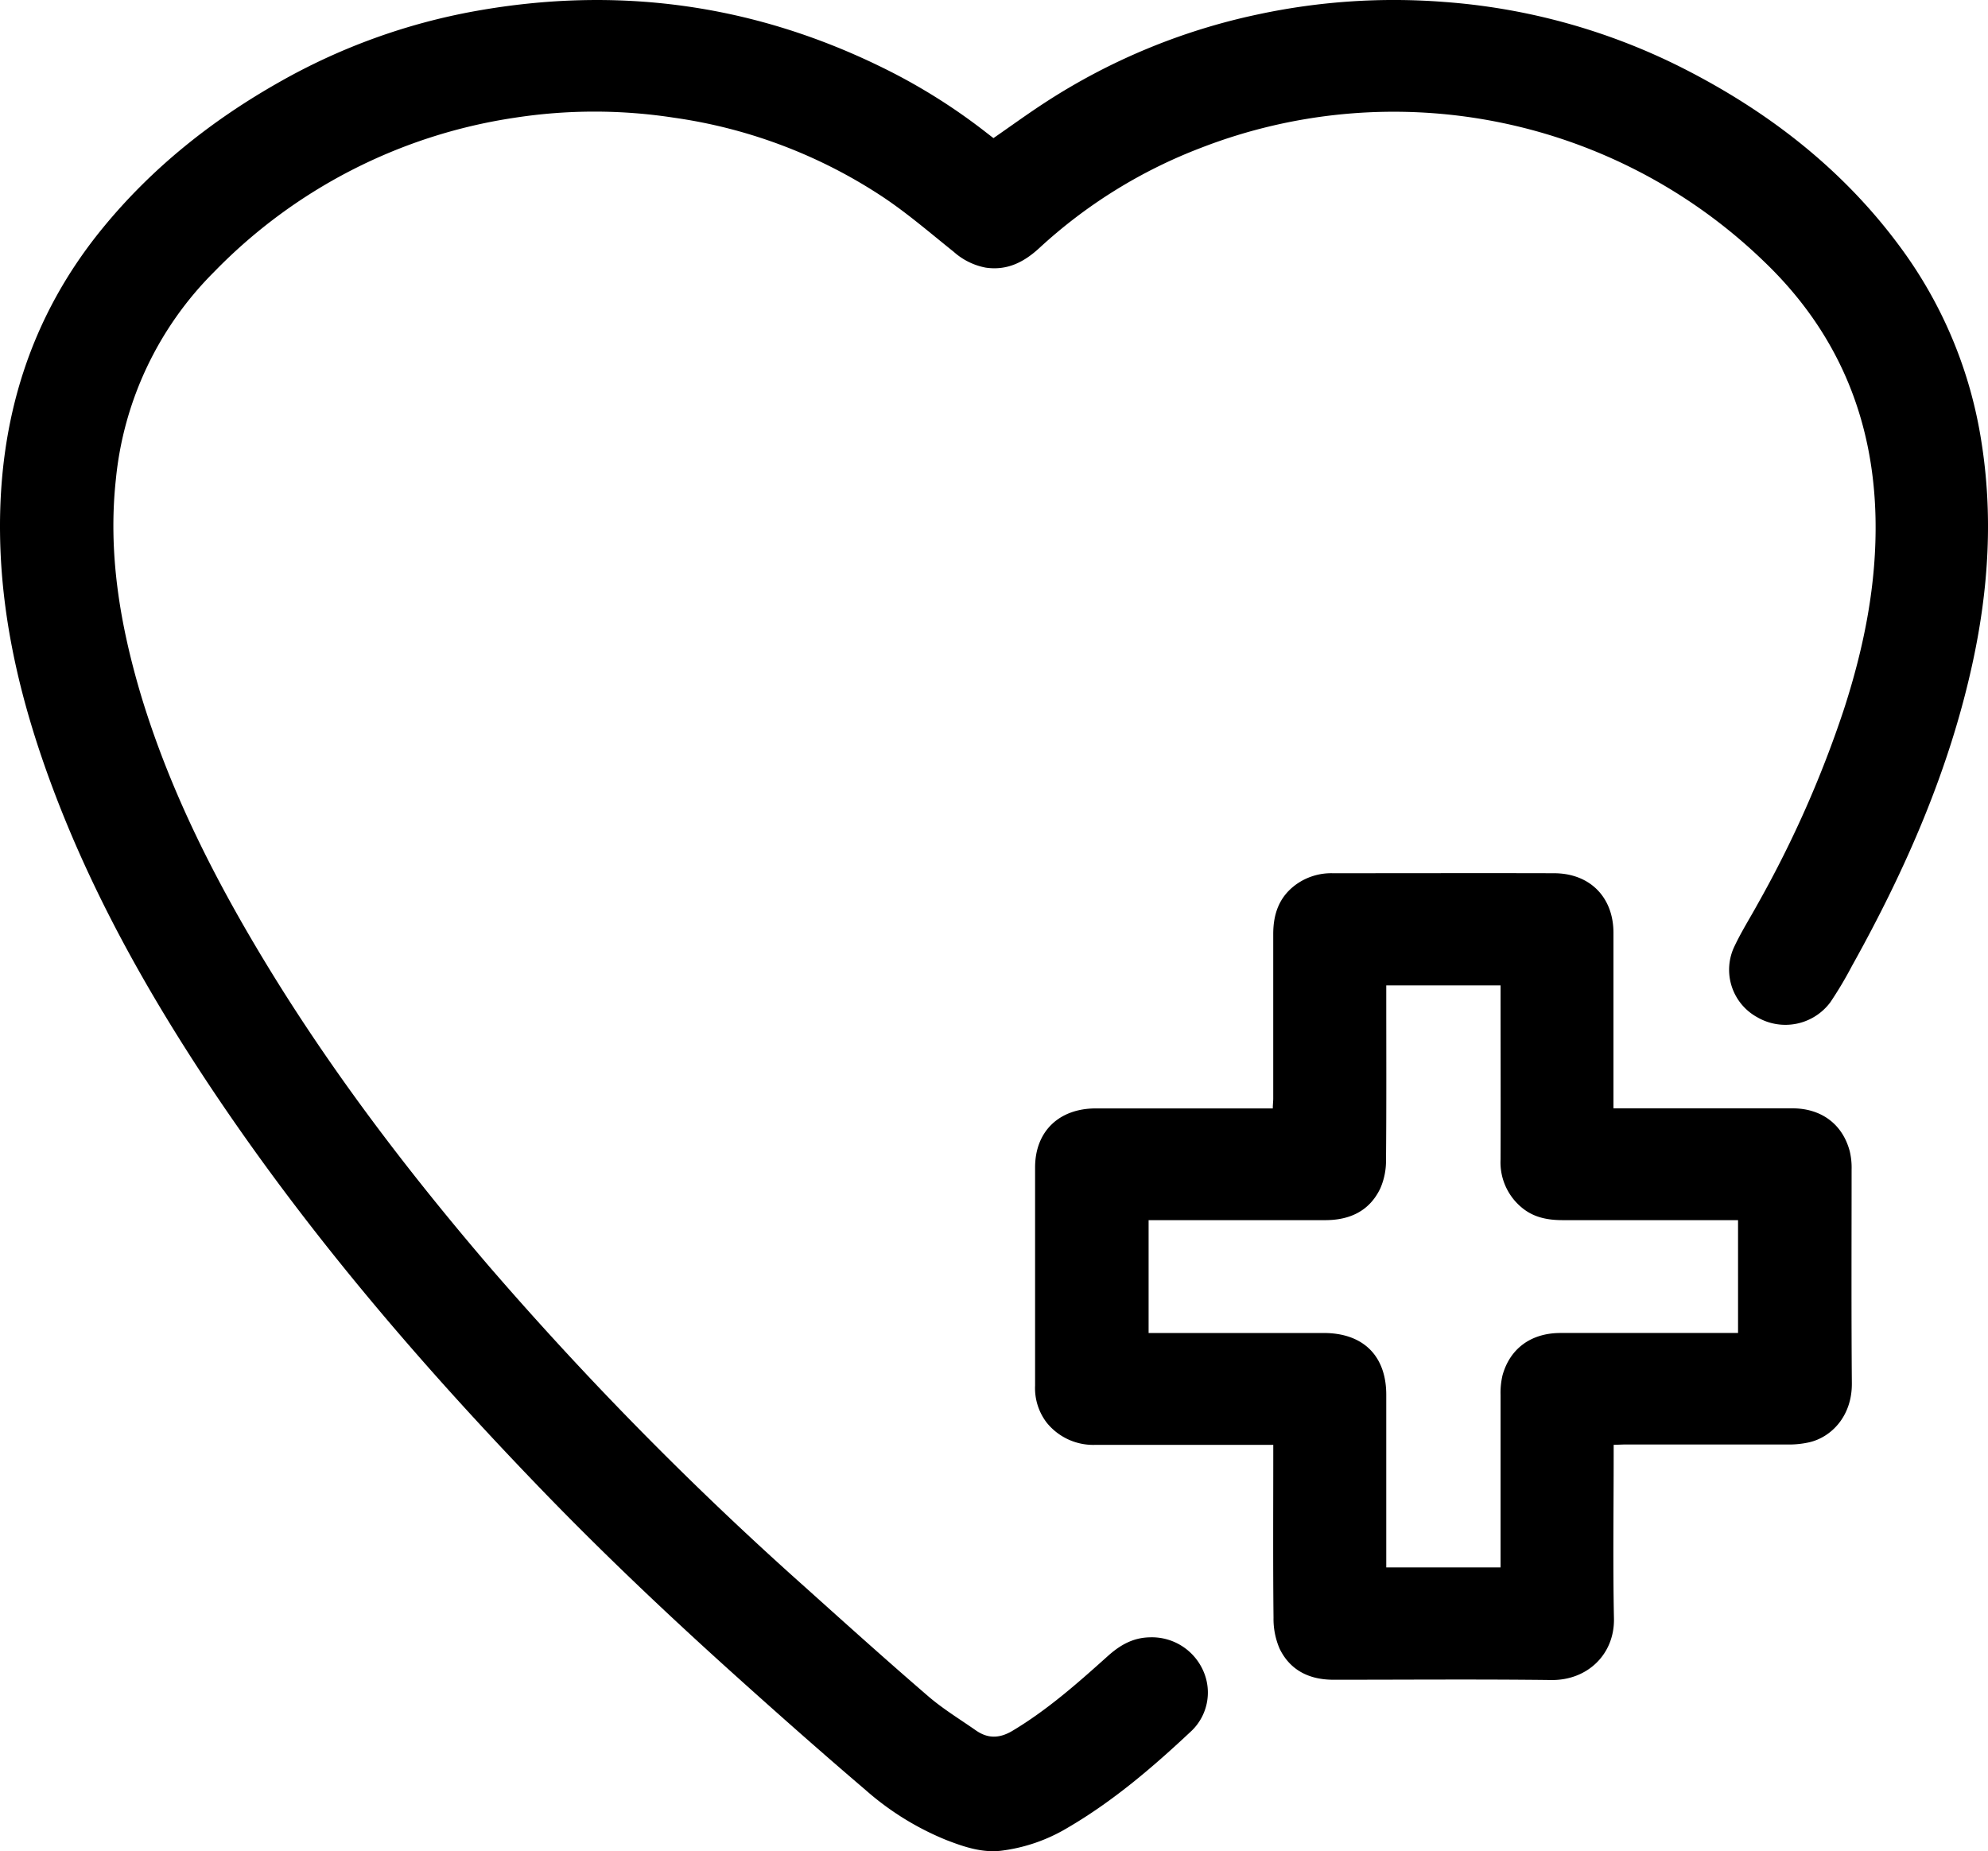 <?xml version="1.0" encoding="UTF-8"?> <svg xmlns="http://www.w3.org/2000/svg" id="Layer_1" data-name="Layer 1" viewBox="0 0 481.42 448.35"> <title>heart</title> <path d="M253.2,70.29c4.15-2.87,8.12-5.76,12.24-8.45a152.11,152.11,0,0,1,51.89-21.53,156.93,156.93,0,0,1,45-3A152.63,152.63,0,0,1,420.64,53.6c20.79,10.63,38.79,24.73,52.54,43.61a106.62,106.62,0,0,1,19.24,46.46c2.86,17.85,1.78,35.57-2,53.2-5.63,26.27-16.31,50.58-29.37,74a93,93,0,0,1-5.19,8.71,13.56,13.56,0,0,1-17.66,3.65,13.11,13.11,0,0,1-5.78-16.72c1.73-3.78,4-7.34,6-11a265.88,265.88,0,0,0,20.77-47c4.85-15,7.94-30.34,7.61-46.2-.5-24.29-9.26-45.16-27-62.14A129,129,0,0,0,303.33,72.69a121.59,121.59,0,0,0-39,24.2c-3.73,3.44-7.81,5.53-13,4.77a16.12,16.12,0,0,1-7.75-3.83c-5.74-4.59-11.32-9.43-17.44-13.47a122.73,122.73,0,0,0-50.22-19,126.43,126.43,0,0,0-38.69,0,127.71,127.71,0,0,0-72.82,37.39,82.29,82.29,0,0,0-23.73,50.17c-1.94,17.89,1,35.21,6.08,52.29,7,23.18,17.86,44.57,30.41,65.21,15.76,25.92,34.1,50,53.85,73.07a834.84,834.84,0,0,0,76.63,77.8c9.85,8.85,19.7,17.71,29.73,26.35,3.57,3.08,7.66,5.56,11.55,8.28,2.86,2,5.63,2,8.77.17,8.54-5.09,15.89-11.61,23.22-18.19,2.88-2.58,6-4.42,10.09-4.51a13.6,13.6,0,0,1,13.12,8.41A12.88,12.88,0,0,1,301.21,456c-9.3,8.74-19,17.07-30.1,23.54A41.11,41.11,0,0,1,255,485.08c-4.62.52-8.95-.95-13.17-2.58a68.46,68.46,0,0,1-19.63-12.16c-10.63-9.07-21.09-18.33-31.47-27.67-16.81-15.12-33.2-30.67-48.85-47-28.94-30.13-55.92-61.81-79-96.63-14.91-22.52-28-46-37.48-71.29-7.46-19.91-12.52-40.35-12.77-61.72-.33-27.53,7.25-52.52,25-74.12C49.51,77.43,64,65.9,80.39,56.65a149.57,149.57,0,0,1,47.42-17.14c34.09-6.11,66.79-1.75,97.9,13.4A143.09,143.09,0,0,1,251.53,69Z" transform="translate(-12.62 -36.84)"></path> <path d="M403.39,386.77v2.42c0,13.21-.2,26.43.07,39.64.17,8.63-6.39,15-15.16,14.9-17.6-.22-35.2-.06-52.8-.07-5.8,0-10.45-2.27-13-7.51a18.18,18.18,0,0,1-1.48-7.51c-.14-13.09-.06-26.18-.06-39.27v-2.6H278a14.48,14.48,0,0,1-11.88-5.34,13.72,13.72,0,0,1-2.84-9q0-26.41,0-52.84c0-8.73,5.79-14.29,14.68-14.3q20.25,0,40.51,0h2.37c0-.89.11-1.65.11-2.4q0-19.91,0-39.82c0-4.84,1.4-9,5.51-12a14.61,14.61,0,0,1,8.92-2.74c17.85,0,35.69-.05,53.54,0,8.7,0,14.4,5.79,14.42,14.39,0,13.39,0,26.78,0,40.17v2.38h2.26c13.69,0,27.38,0,41.07,0,7,0,12.13,3.82,13.88,10.35a17.15,17.15,0,0,1,.46,4.47c0,17.26-.08,34.51.06,51.76.07,8-5,13.06-10.27,14.29a22.22,22.22,0,0,1-4.89.55c-13.38,0-26.76,0-40.15,0ZM348.32,275.49v2.2c0,13.39.06,26.78-.06,40.17a16.65,16.65,0,0,1-1.39,6.82c-2.62,5.47-7.4,7.69-13.41,7.67q-20.16,0-40.33,0h-2.36v27.33h42.39c9.56,0,15.15,5.51,15.16,14.93v41.84H376V414q0-19.63,0-39.26a18.52,18.52,0,0,1,.48-4.83c1.82-6.51,6.95-10.22,14-10.23,13.62,0,27.25,0,40.87,0h2.16V332.35H431.2q-20.07,0-40.14,0c-3.5,0-6.8-.58-9.63-2.81A14.2,14.2,0,0,1,376,317.65c.05-13.27,0-26.54,0-39.81v-2.35Z" transform="translate(-12.62 -36.84)"></path> </svg> 